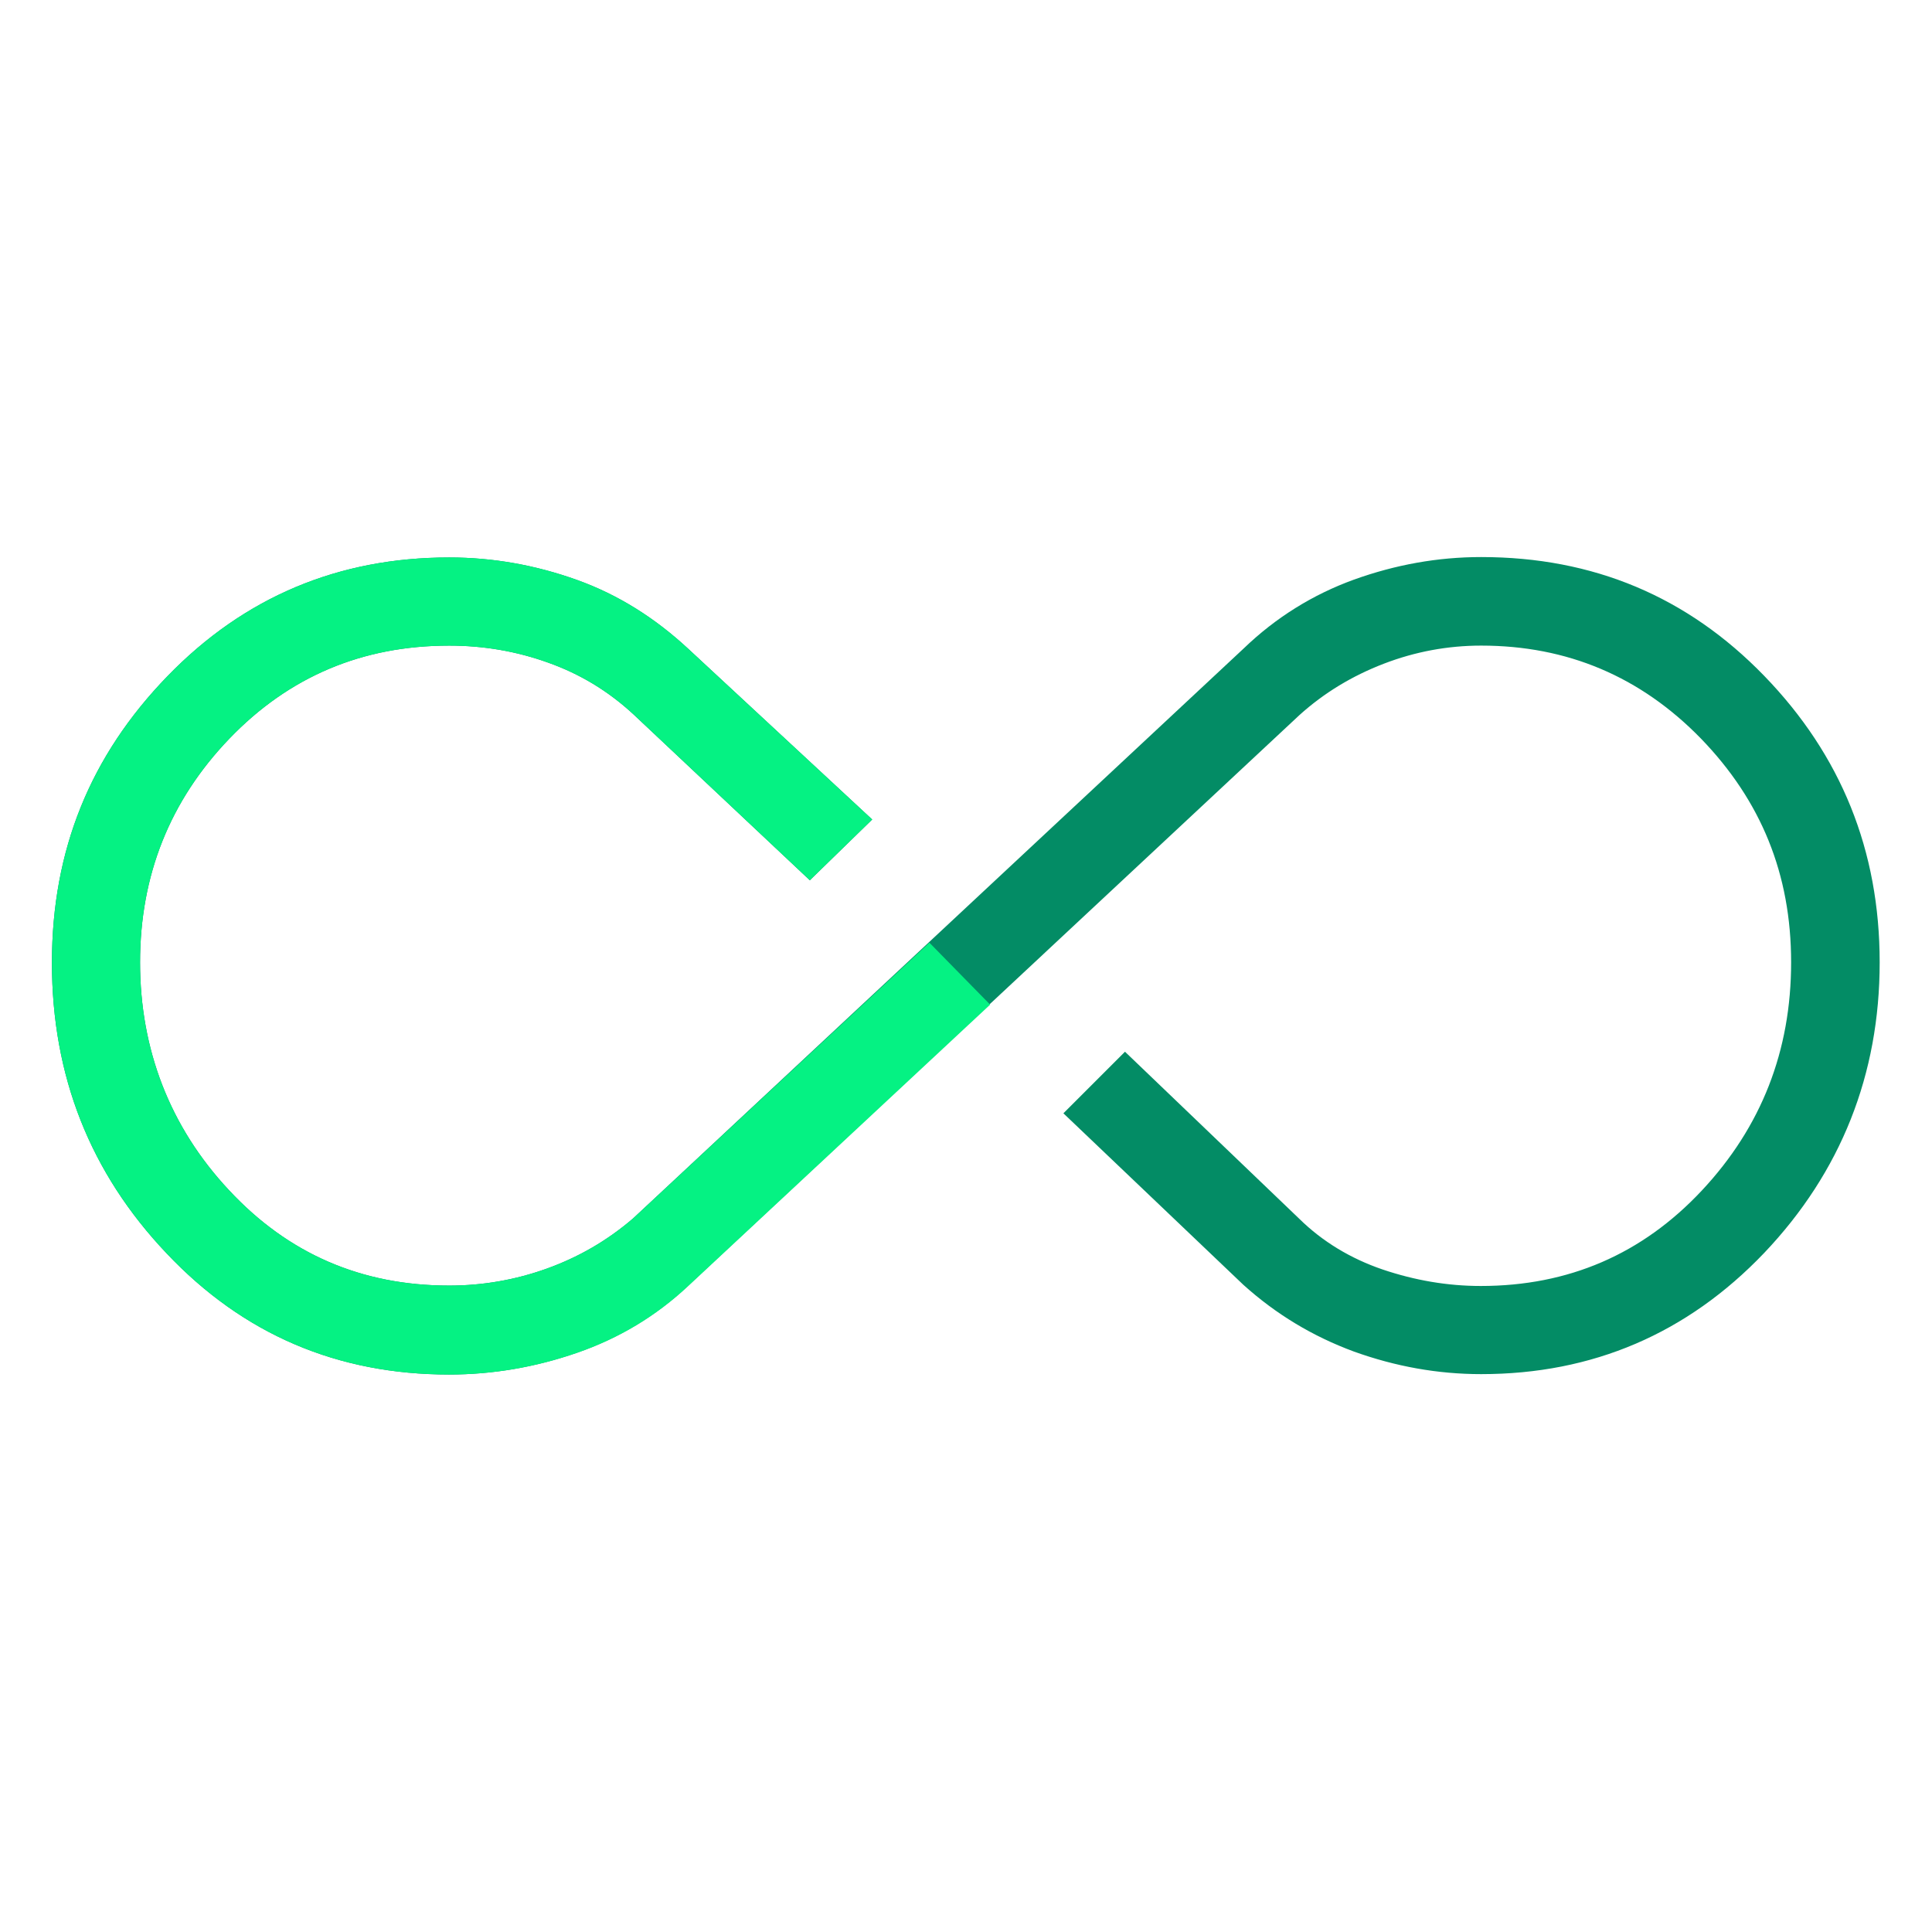 <?xml version="1.0" encoding="UTF-8"?>
<svg id="Misc._Assigned_Icons" data-name="Misc. Assigned Icons" xmlns="http://www.w3.org/2000/svg" viewBox="0 0 48 48">
  <defs>
    <style>
      .cls-1 {
        fill: #05f283;
      }

      .cls-1, .cls-2 {
        stroke-width: 0px;
      }

      .cls-2 {
        fill: #038c65;
      }
    </style>
  </defs>
  <path id="Infinite_-_Time_-_Path" data-name="Infinite - Time - Path" class="cls-2" d="m11.16,34.15c-2.78,0-5.12-1-7.02-3.01-1.9-2-2.85-4.41-2.85-7.22s.96-5.15,2.87-7.12c1.91-1.97,4.25-2.95,7-2.95,1.09,0,2.15.19,3.18.56,1.03.37,1.94.95,2.76,1.71l4.57,4.24-1.55,1.51-4.39-4.13c-.63-.58-1.33-1-2.12-1.28-.78-.28-1.6-.42-2.45-.42-2.16,0-3.98.77-5.46,2.31-1.48,1.54-2.22,3.4-2.22,5.56s.74,4.09,2.21,5.66c1.47,1.58,3.29,2.37,5.47,2.37.83,0,1.64-.14,2.42-.42.78-.28,1.5-.69,2.15-1.25l15.17-14.16c.8-.77,1.72-1.34,2.74-1.71,1.03-.37,2.08-.56,3.16-.56,2.78,0,5.12.98,7.03,2.95,1.91,1.97,2.87,4.34,2.87,7.12s-.96,5.21-2.87,7.22c-1.91,2-4.26,3.01-7.03,3.01-1.08,0-2.13-.19-3.16-.56-1.03-.38-1.94-.93-2.75-1.66l-4.47-4.26,1.53-1.53,4.33,4.15c.58.57,1.28.99,2.07,1.26.8.27,1.61.41,2.44.41,2.18,0,4.01-.79,5.49-2.37,1.48-1.58,2.22-3.47,2.22-5.67s-.75-4.02-2.24-5.56c-1.5-1.54-3.32-2.31-5.46-2.31-.83,0-1.64.15-2.42.45-.78.3-1.48.72-2.1,1.28l-15.19,14.18c-.8.75-1.72,1.3-2.76,1.66-1.04.36-2.1.54-3.18.54Z"/>
  <path class="cls-1" d="m23.09,23.42l1.51,1.54-7.5,6.99c-.8.75-1.72,1.3-2.76,1.66-1.04.36-2.1.54-3.18.54-2.78,0-5.12-1-7.02-3.01-1.9-2-2.85-4.41-2.85-7.22s.96-5.15,2.87-7.12c1.91-1.97,4.25-2.95,7-2.95,1.09,0,2.15.19,3.18.56,1.03.37,1.94.95,2.76,1.71l4.57,4.24-1.55,1.51-4.39-4.13c-.63-.58-1.33-1-2.12-1.28-.78-.28-1.6-.42-2.45-.42-2.16,0-3.98.77-5.46,2.31-1.48,1.54-2.22,3.4-2.22,5.56s.74,4.09,2.21,5.66c1.47,1.58,3.29,2.37,5.47,2.37.83,0,1.64-.14,2.42-.42.78-.28,1.5-.69,2.15-1.25"/>
</svg>